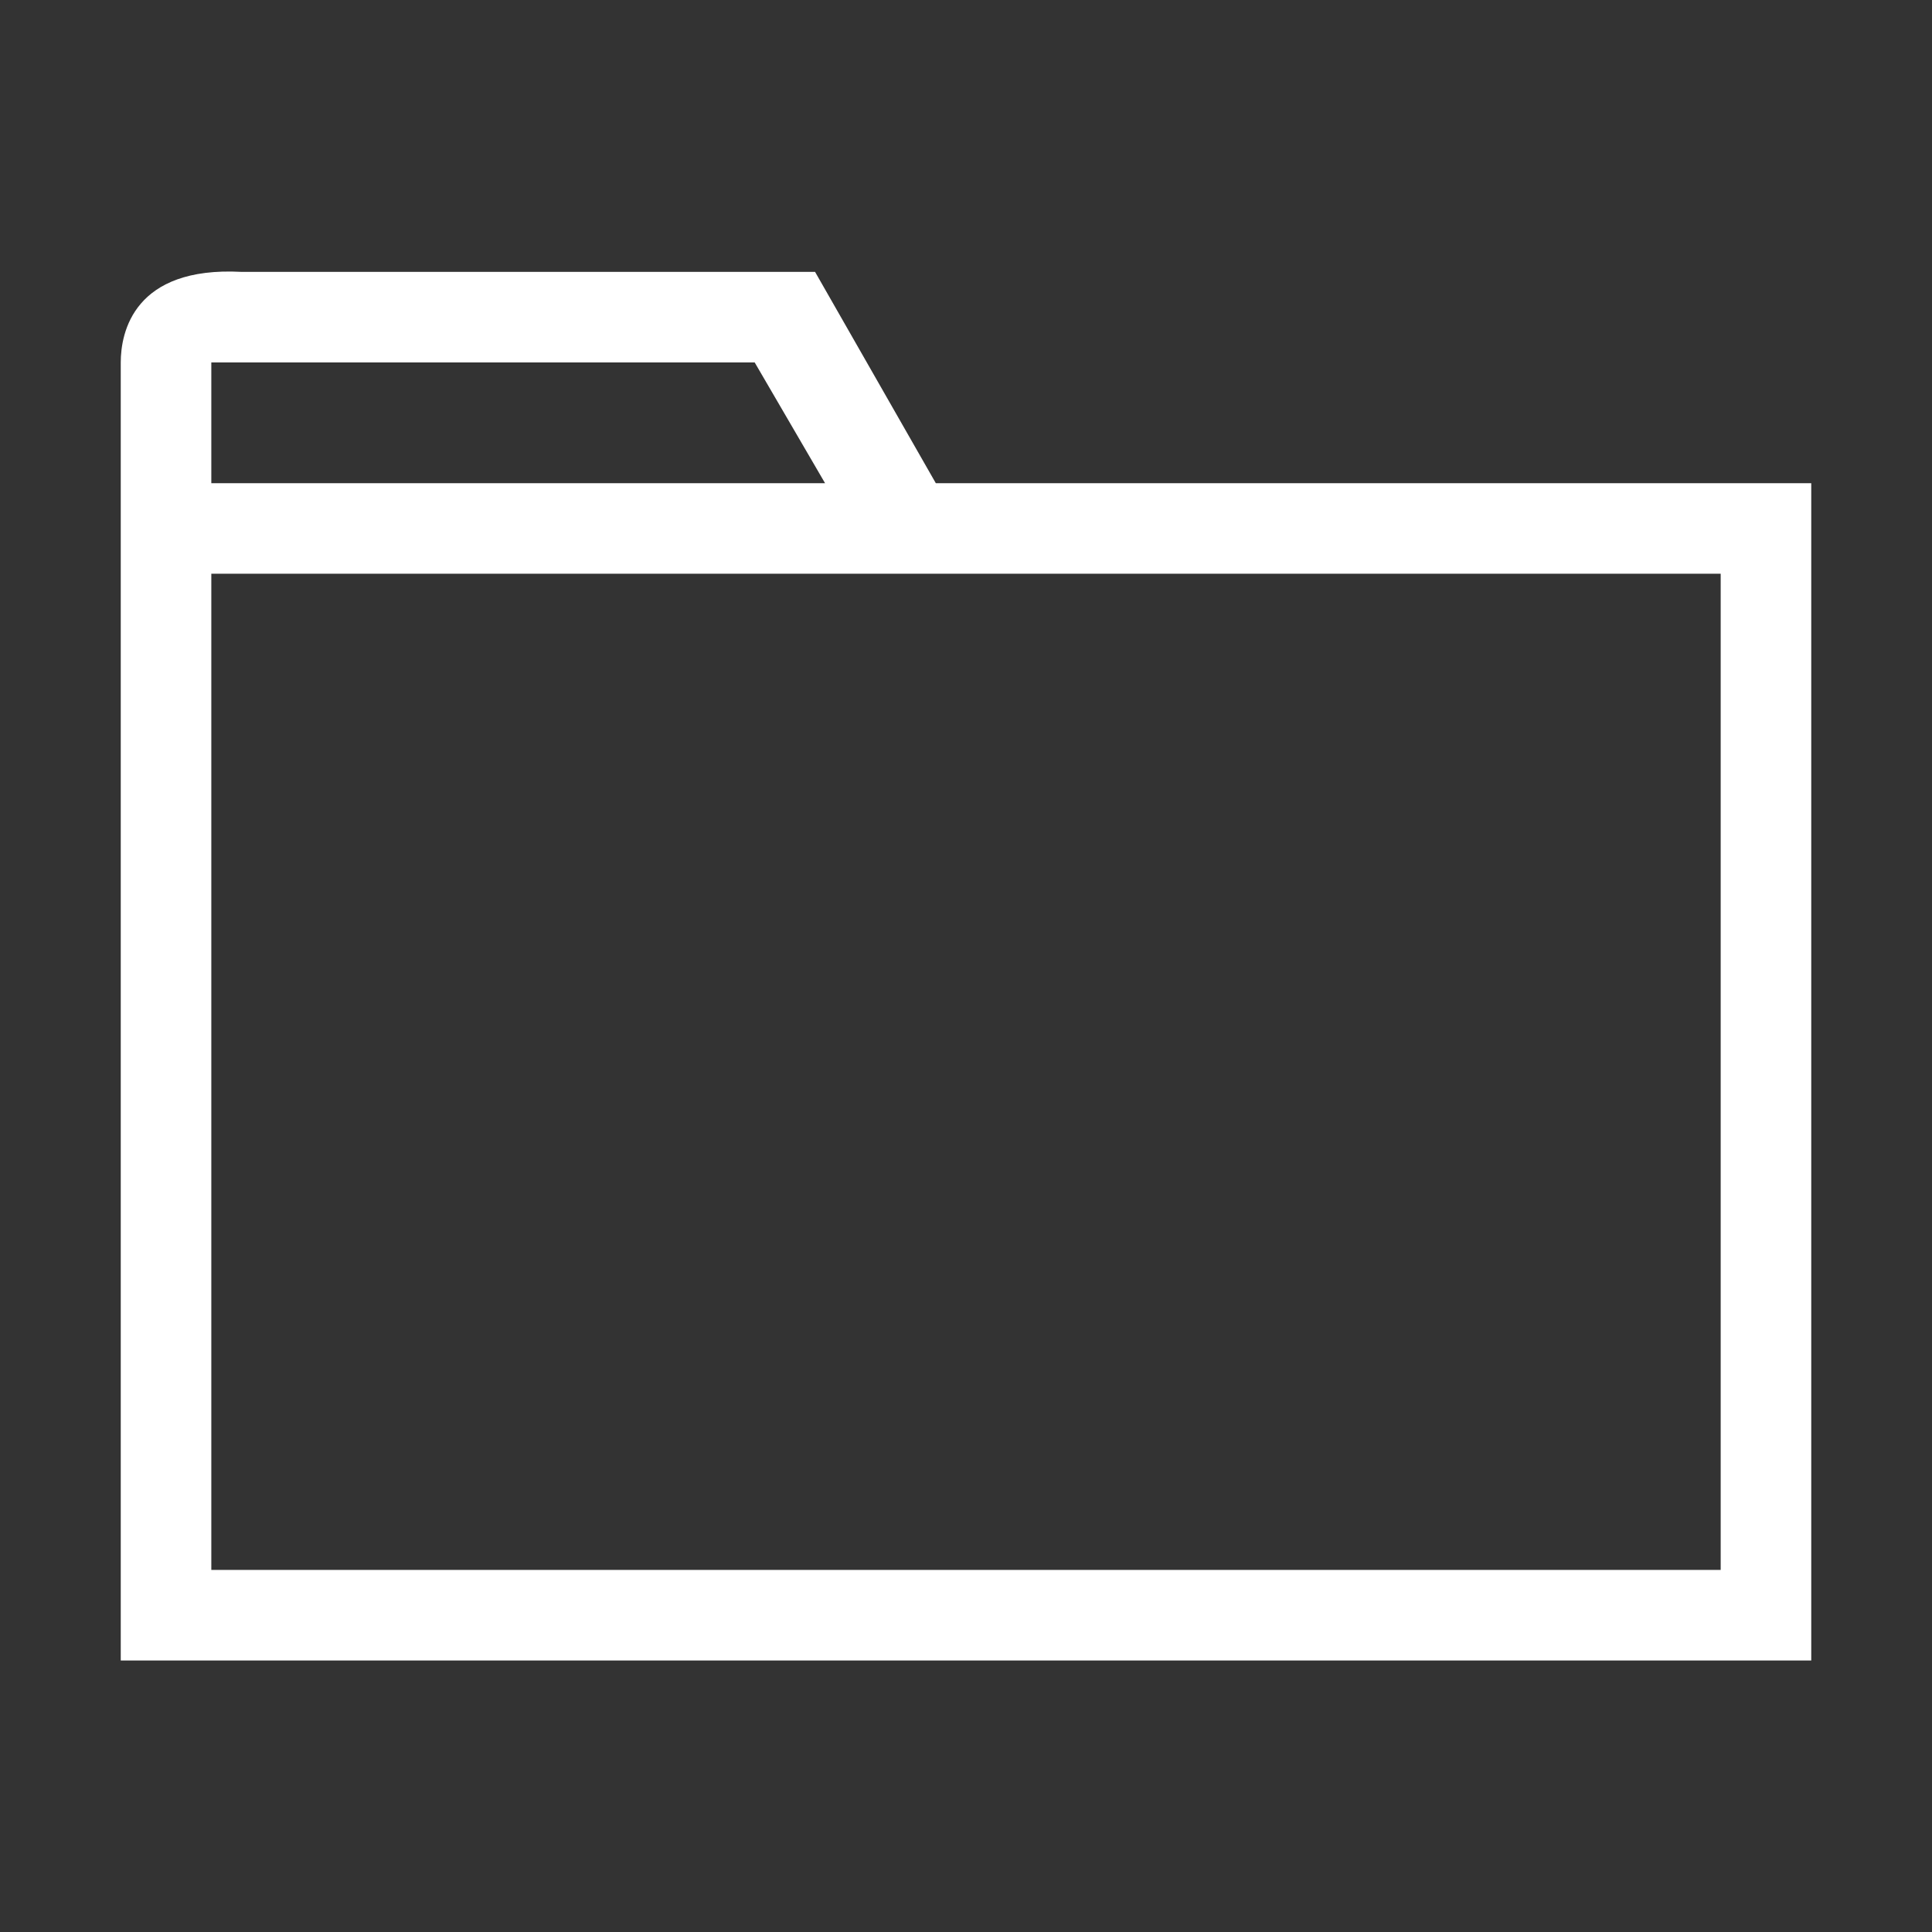 <?xml version="1.0" standalone="no"?><!DOCTYPE svg PUBLIC "-//W3C//DTD SVG 1.1//EN" "http://www.w3.org/Graphics/SVG/1.1/DTD/svg11.dtd"><svg t="1597124811648" class="icon" viewBox="0 0 1024 1024" version="1.1" xmlns="http://www.w3.org/2000/svg" p-id="1510" xmlns:xlink="http://www.w3.org/1999/xlink" width="24" height="24"><rect x="0" y="0" width="1024" height="1024" fill="#333333" stroke="none"/><defs><style type="text/css"></style></defs><path d="M496 256.1l-64-112L128 144.1c-57-3-64 32-64 48l0 688 896 0 0-624L496 256.1zM112 192.1l288 0 37.3 64L112 256.1 112 192.1zM912 832.1 112 832.1l0-528 800 0L912 832.1z" p-id="1511" fill="#ffffff"></path></svg>